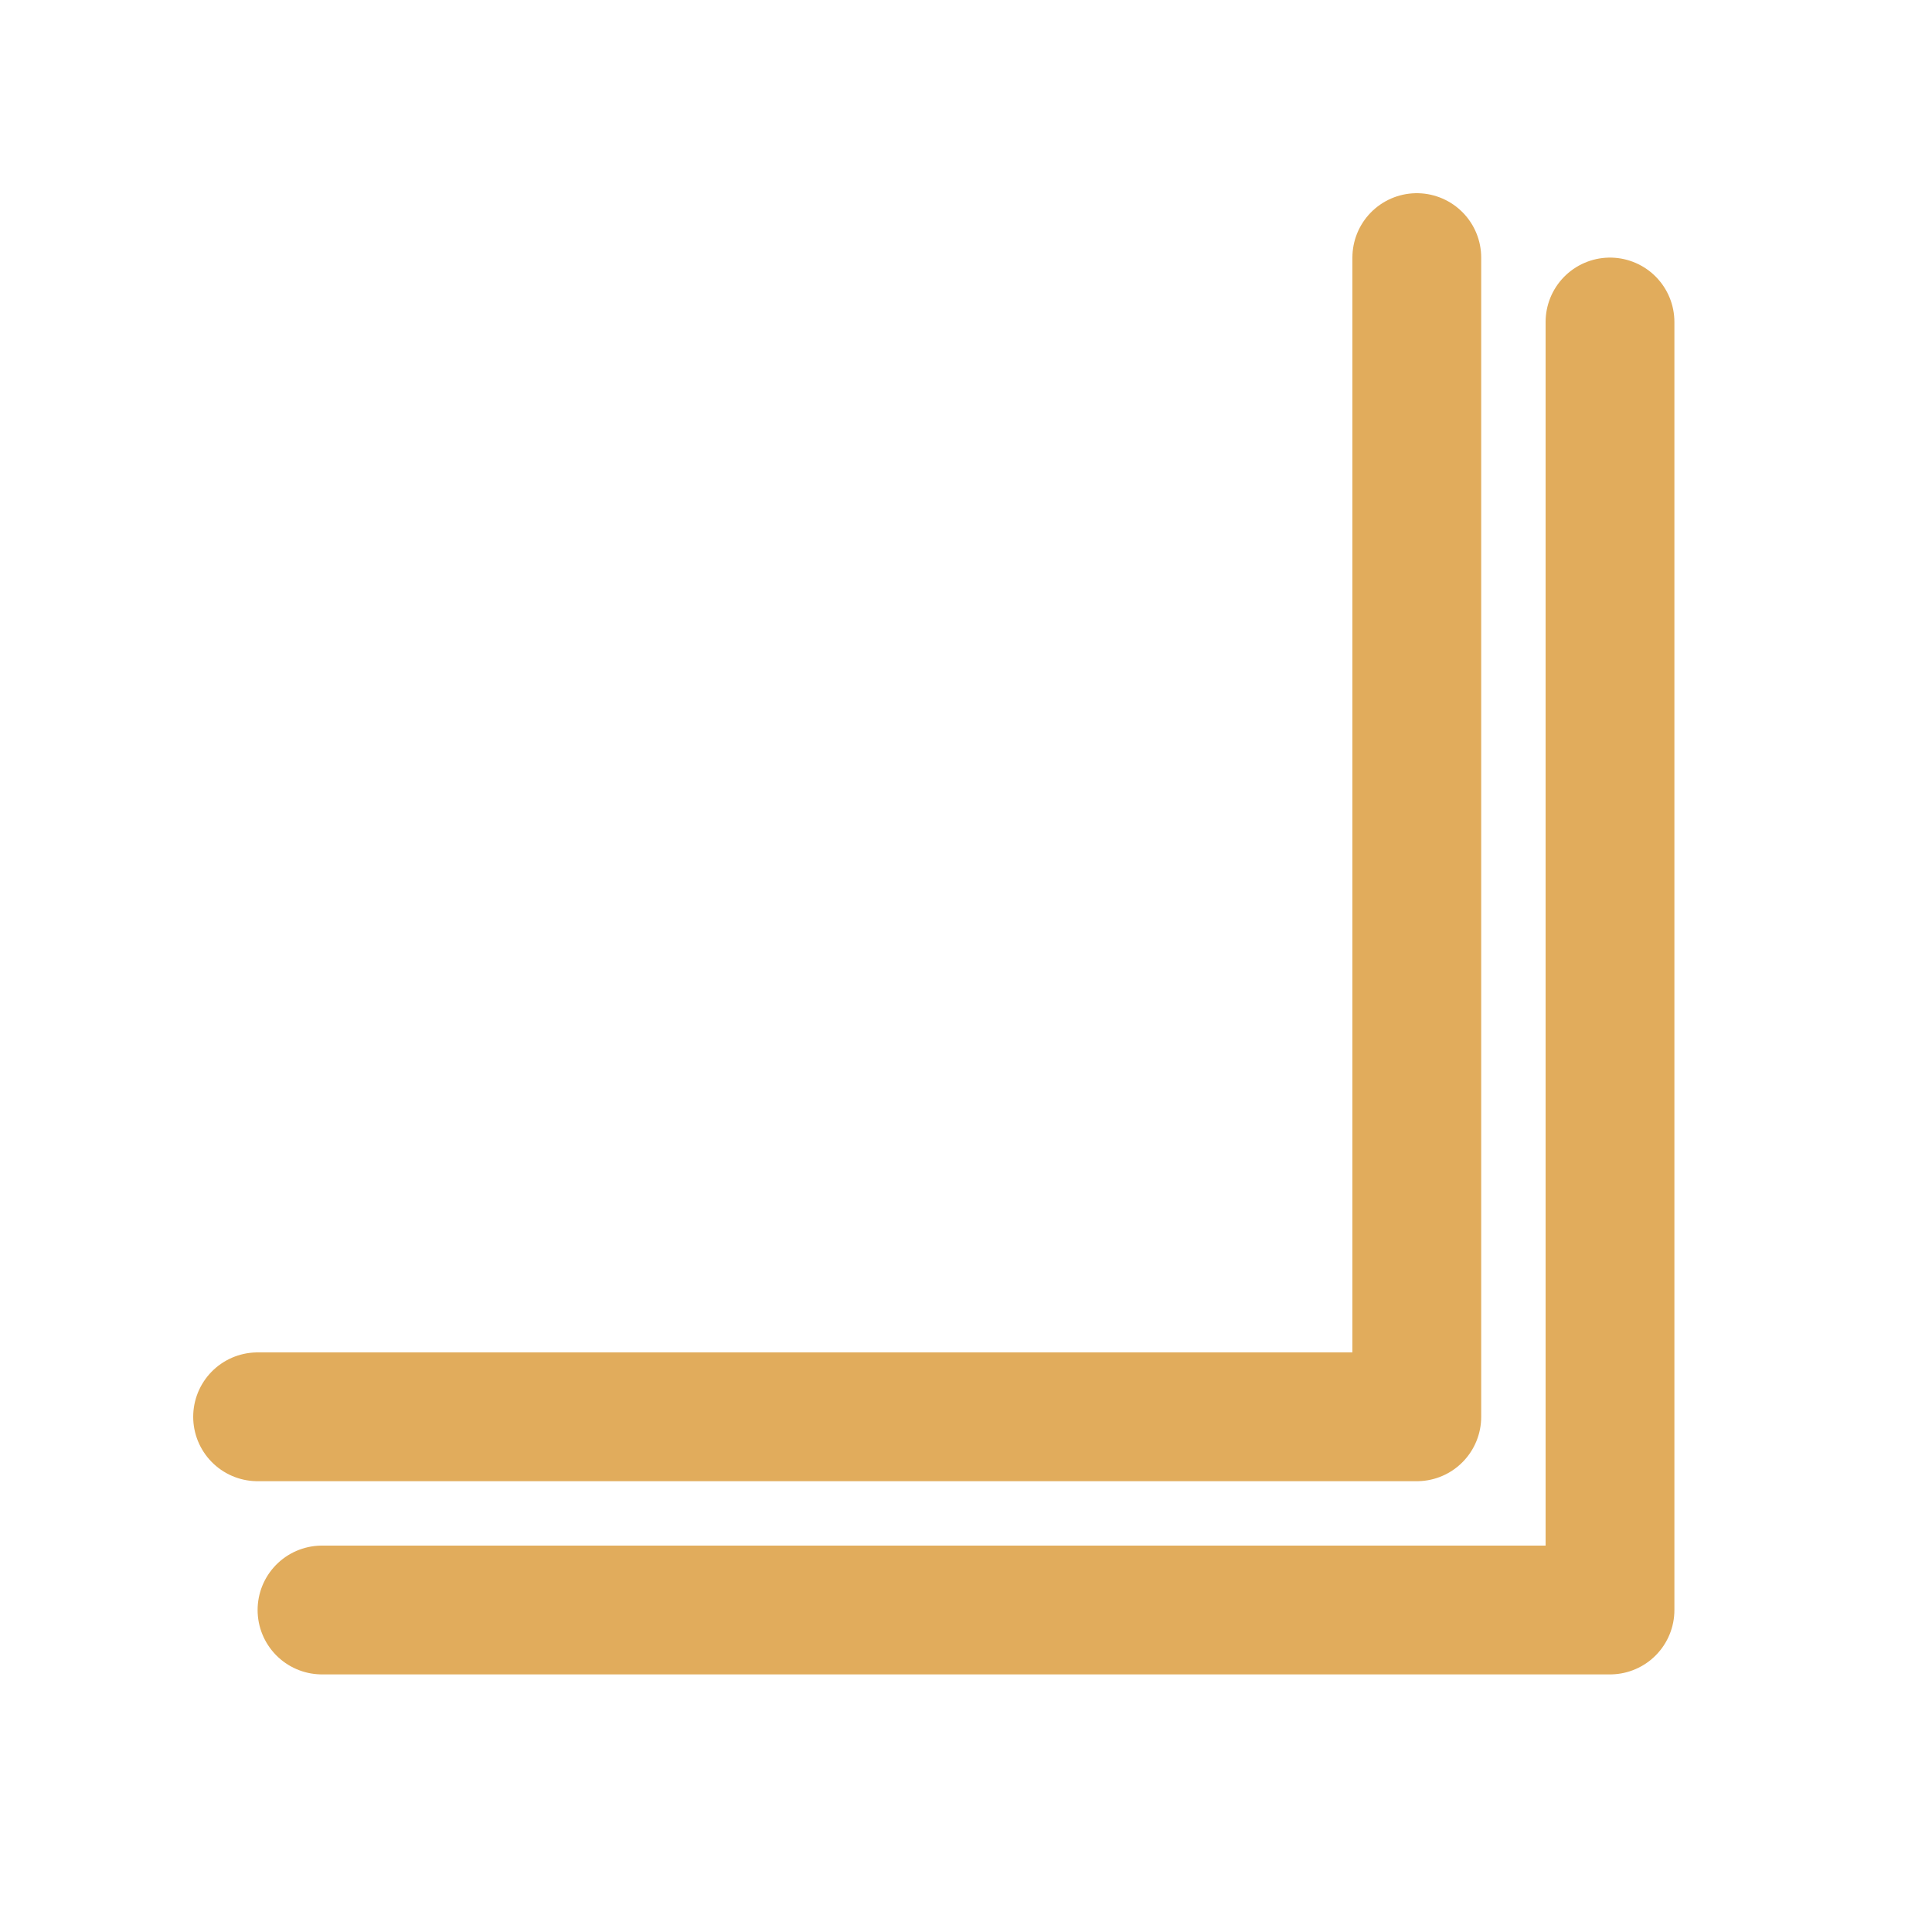 <svg width="30" height="30" viewBox="0 0 30 30" fill="none" xmlns="http://www.w3.org/2000/svg" xmlns:xlink="http://www.w3.org/1999/xlink">
	<desc>
			Created with Pixso.
	</desc>
	<defs>
		<clipPath id="clip6_81">
			<rect id="arrow-down-right" width="30" height="30" fill="white" fill-opacity="0"/>
		</clipPath>
	</defs>
	<rect id="arrow-down-right" width="30" height="30" fill="#FFFFFF" fill-opacity="0"/>
	<g clip-path="url(#clip6_81)">
		<path id="Vector" d="M25 5L25 25L5 25" stroke="#E1AC5C" stroke-opacity="1" stroke-width="2" stroke-linejoin="round" stroke-linecap="round"/>
		<path id="Vector" d="M22 4L22 22L4 22" stroke="#E1AC5C" stroke-opacity="1" stroke-width="2" stroke-linejoin="round" stroke-linecap="round"/>
	</g>
</svg>
